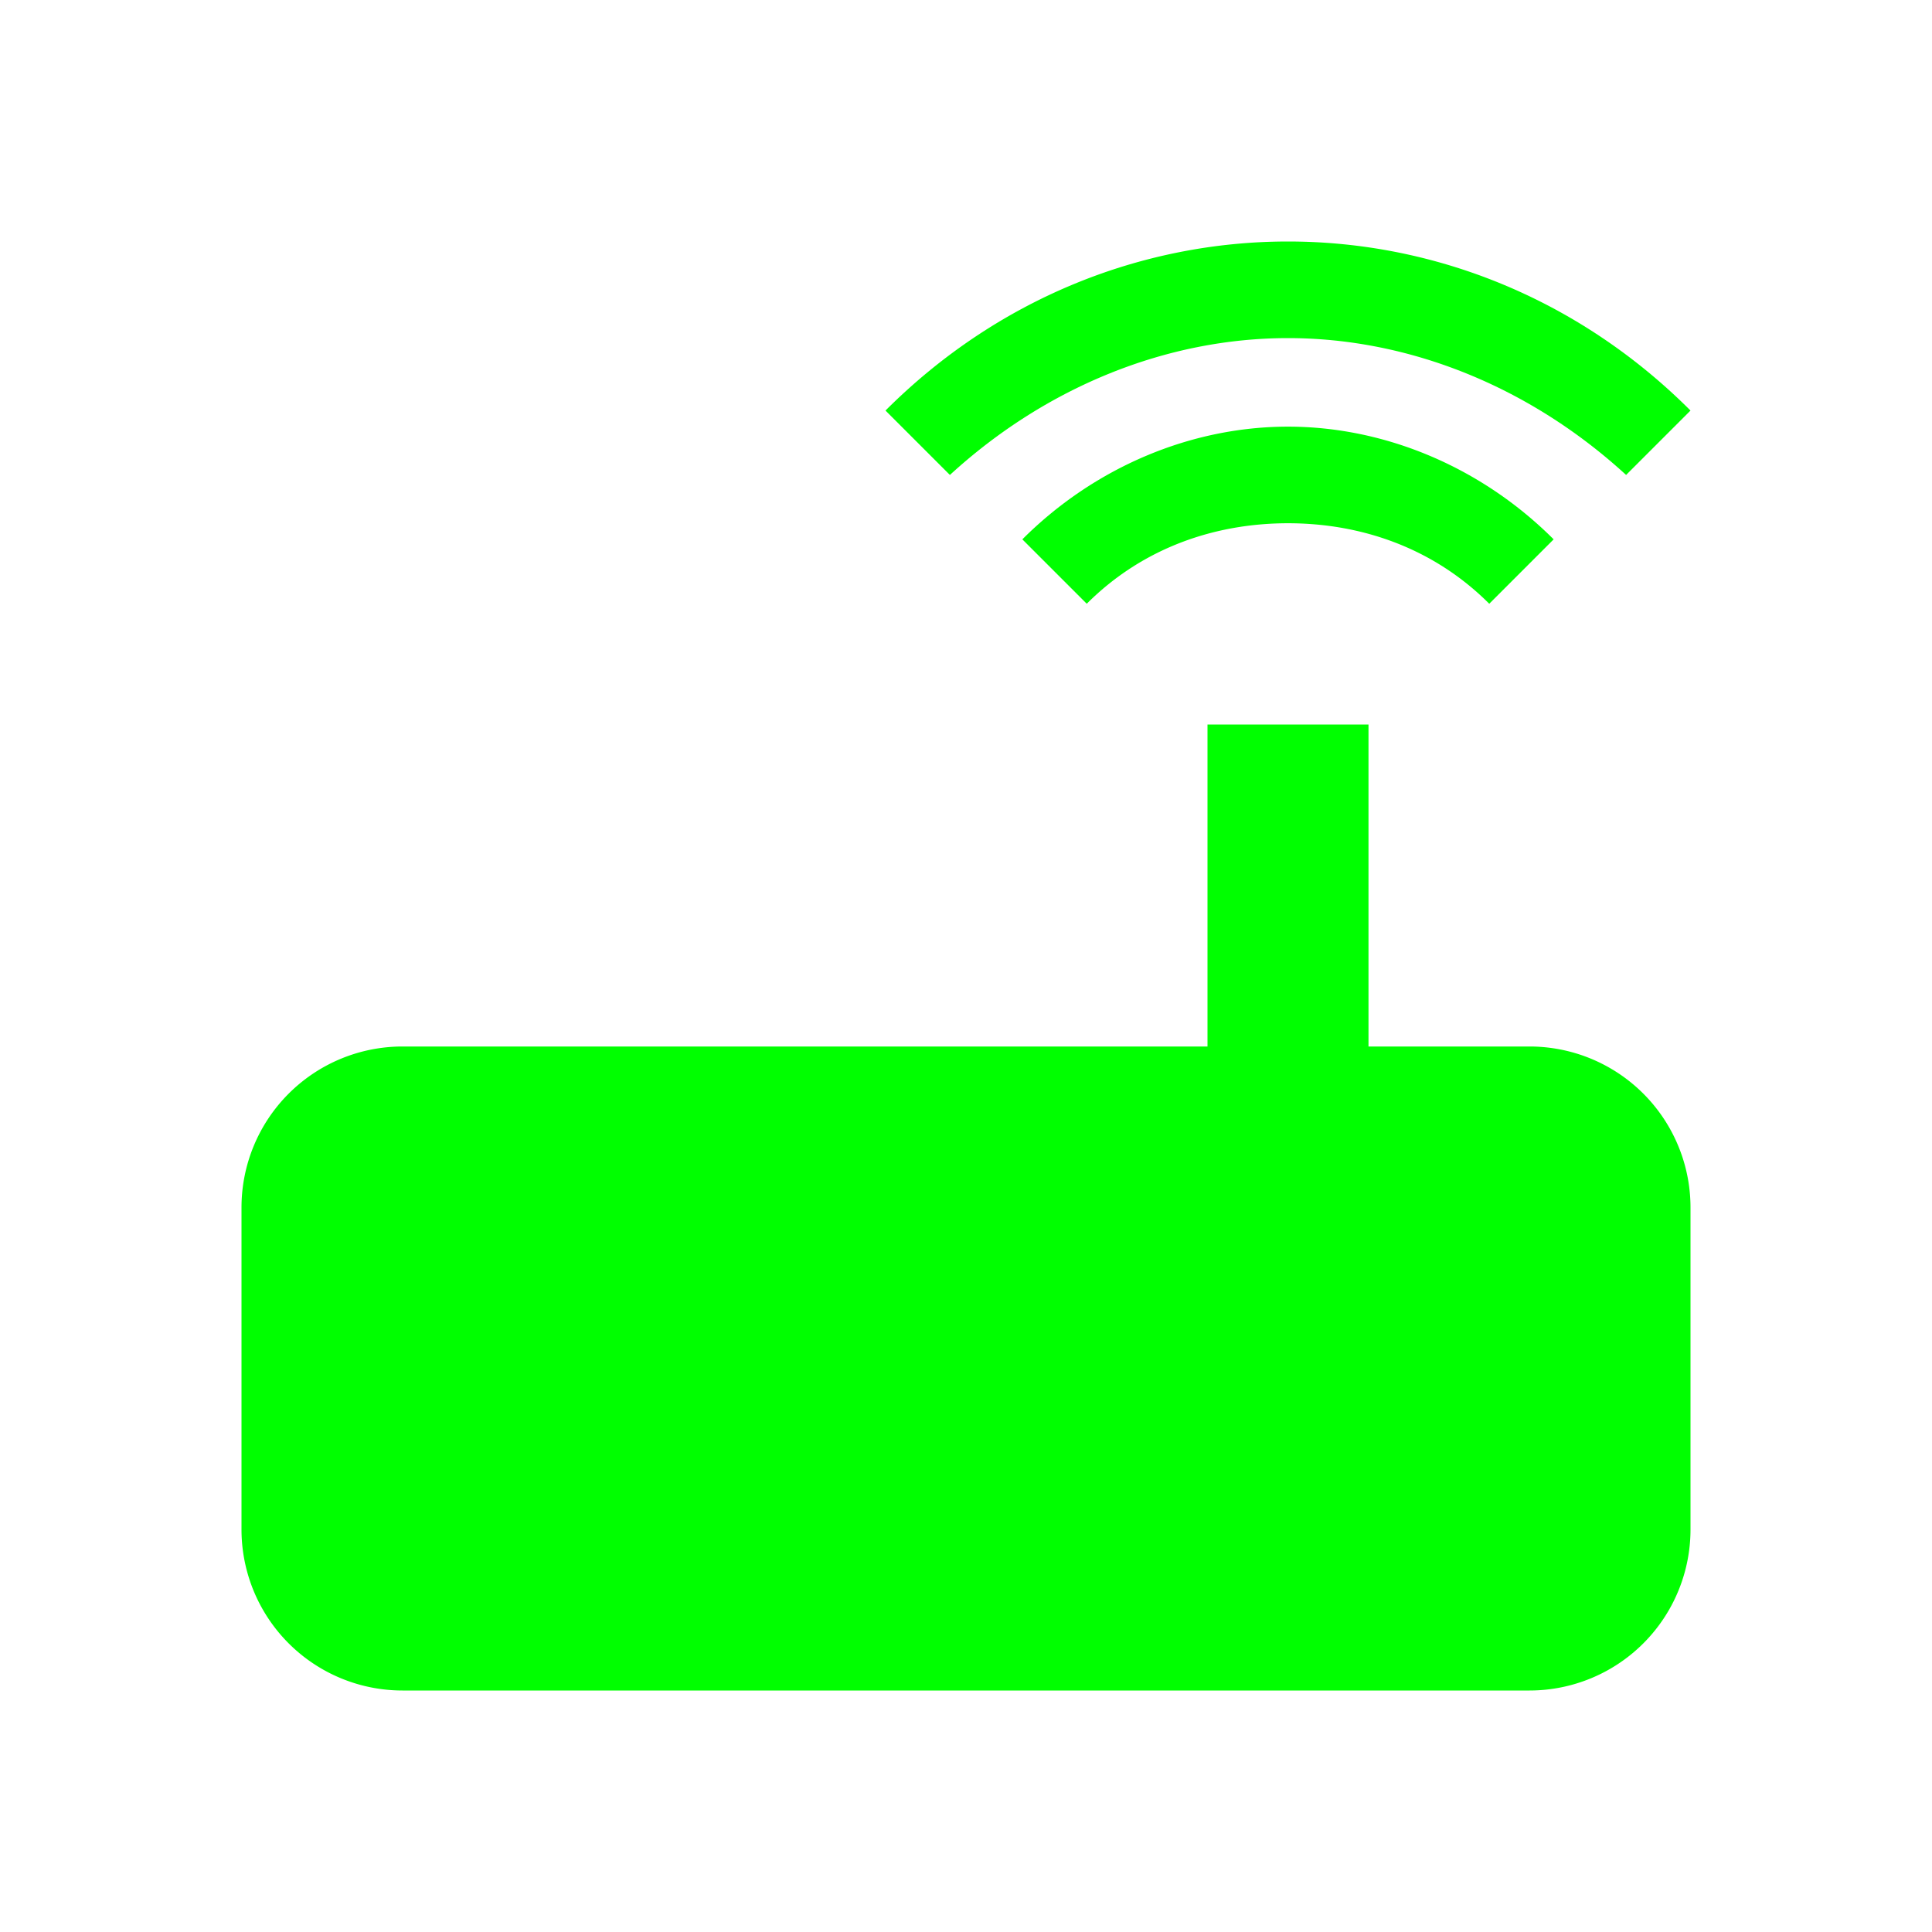 <svg width="24" height="24" viewBox="0 0 24 24" id="svg2312" sodipodi:docname="transmitter_personal_online.svg" inkscape:version="1.1.2 (0a00cf5339, 2022-02-04)" xmlns:inkscape="http://www.inkscape.org/namespaces/inkscape" xmlns:sodipodi="http://sodipodi.sourceforge.net/DTD/sodipodi-0.dtd" xmlns="http://www.w3.org/2000/svg" xmlns:svg="http://www.w3.org/2000/svg" xmlns:rdf="http://www.w3.org/1999/02/22-rdf-syntax-ns#" xmlns:cc="http://creativecommons.org/ns#" xmlns:dc="http://purl.org/dc/elements/1.1/"><defs id="defs2316"/><sodipodi:namedview pagecolor="#ffffff" bordercolor="#666666" borderopacity="1" objecttolerance="10" gridtolerance="10" guidetolerance="10" inkscape:pageopacity="0" inkscape:pageshadow="2" inkscape:window-width="1920" inkscape:window-height="1016" id="namedview2314" showgrid="false" inkscape:zoom="39.333333" inkscape:cx="11.936441" inkscape:cy="10.741526" inkscape:window-x="0" inkscape:window-y="0" inkscape:window-maximized="1" inkscape:current-layer="svg2312" inkscape:pagecheckerboard="0"/><path d="M20.2 5.9 21 5.1C19.6 3.7 17.8 3 16 3s-3.6.7-5 2.1L11.8 5.9C13 4.8 14.5 4.2 16 4.2s3 .6 4.2 1.7M19.3 6.7C18.4 5.8 17.2 5.3 16 5.3s-2.4.5-3.3 1.4L13.5 7.5C14.2 6.8 15.1 6.5 16 6.5s1.8.3 2.5 1L19.3 6.7M19 13H17V9H15v4H5A2 2 0 003 15v4a2 2 0 002 2H19a2 2 0 002-2V15a2 2 0 00-2-2" id="path2310" style="stroke:none;stroke-opacity:1;fill:#0f0;fill-opacity:1"/></svg>